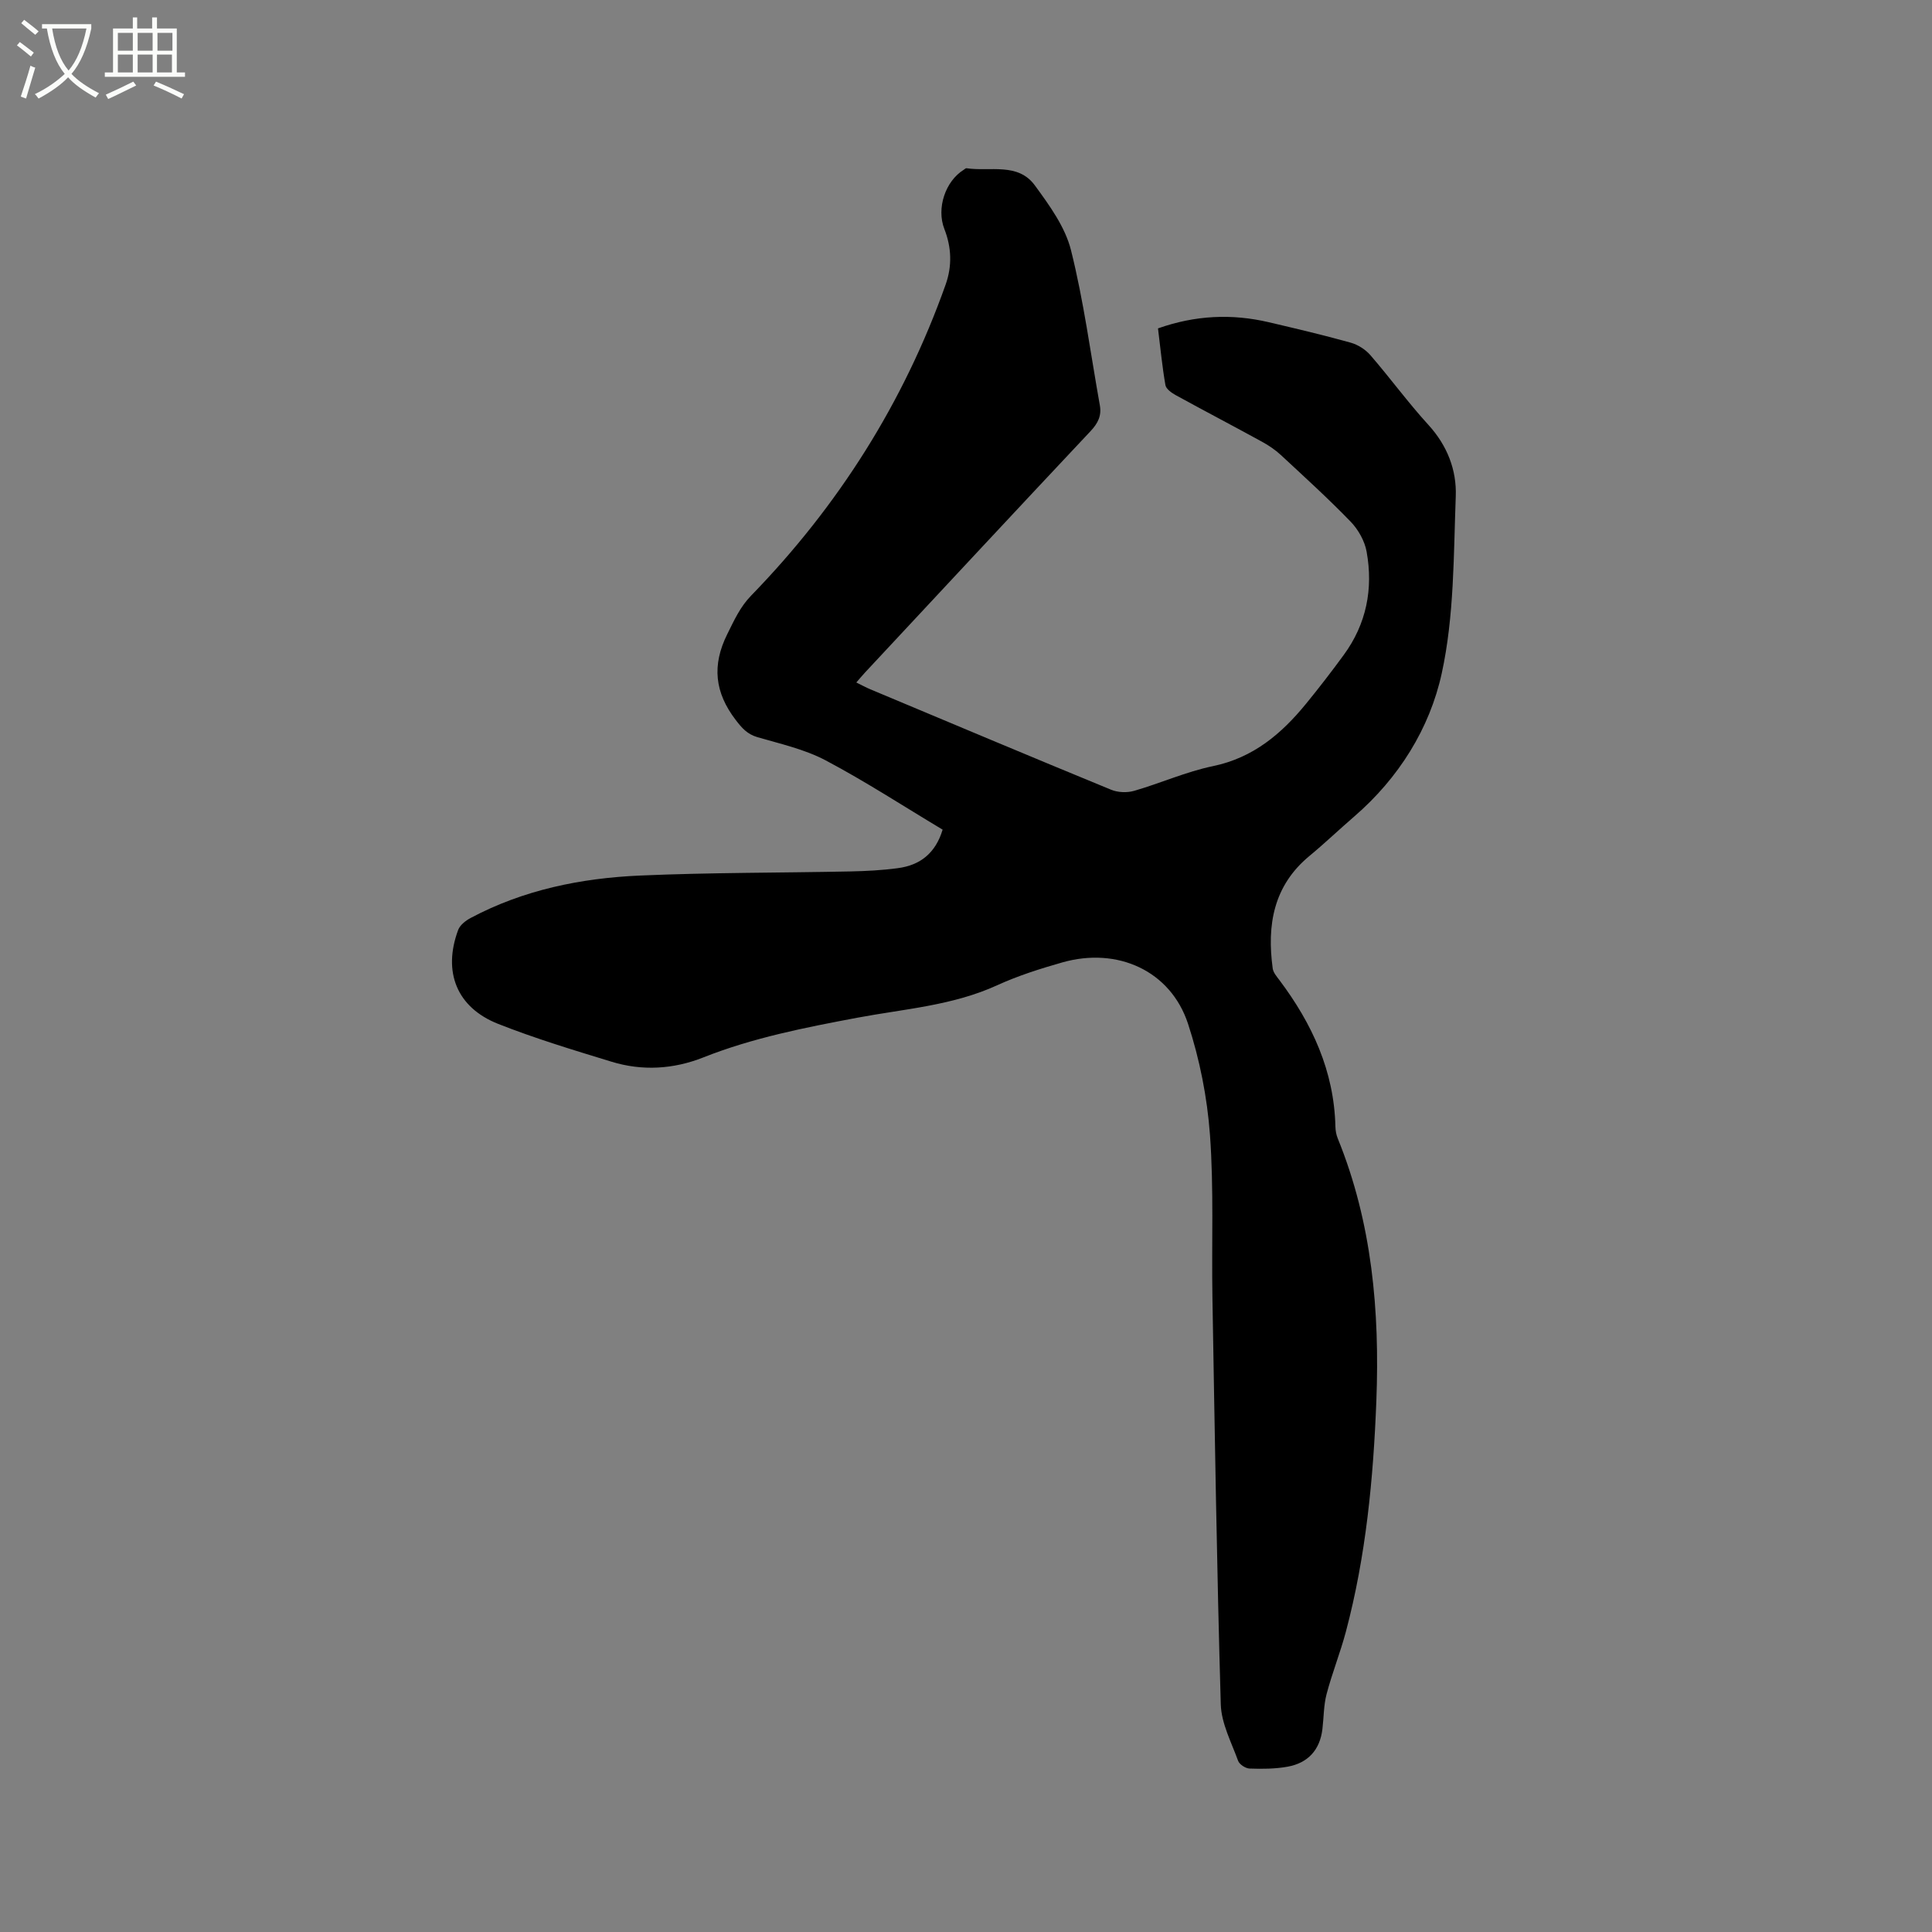 <svg enable-background="new 0 0 400 400" viewBox="0 0 400 400" xmlns="http://www.w3.org/2000/svg"><rect x="0" y="0" width="400" height="400" fill="#808080" stroke="none"/><path d="m6.4 11.7c-1-.8-1.9-1.6-2.9-2.3l.6-.7c.9.7 1.9 1.4 2.9 2.2zm-2.1 8.3c.7-2.1 1.4-4.2 2-6.4.2.1.6.3 1 .4-.7 2.3-1.3 4.4-1.9 6.4zm3-12.8c-1.1-.9-2.1-1.7-2.9-2.4l.6-.7c1 .8 2 1.5 3 2.4zm1.4-1.3v-.9h10.2v.9c-.9 4.2-2.3 7.3-4.1 9.4 1.3 1.4 3.2 2.7 5.7 4-.2.2-.4.5-.7.9-2.5-1.4-4.4-2.7-5.7-4.2-1.4 1.5-3.5 3-6.1 4.4 0 0 0 0-.1-.1-.3-.4-.5-.7-.7-.8 2.7-1.3 4.7-2.8 6.2-4.2-1.8-2.2-3-5.3-3.7-9.4zm9.2 0h-7.1c.6 3.8 1.7 6.7 3.4 8.7 1.7-2 2.9-4.8 3.7-8.7z" fill="#fbfcfa"/><path d="m31.6 3.6h.9v2.3h4.1v9.1h1.7v.9h-16.6v-.9h1.7v-9.1h4.1v-2.3h.9v2.3h3.1v-2.3zm-4 13.3.6.8c-1.9.9-3.8 1.9-5.8 2.8-.2-.3-.3-.6-.5-.9 2-.9 3.9-1.8 5.7-2.7zm-3.2-10.1v3.7h3.1v-3.7zm0 4.5v3.7h3.1v-3.7zm4.1-4.5v3.7h3.1v-3.7zm0 4.5v3.7h3.1v-3.7zm9.1 9.1c-2.1-1.1-4.1-2-5.8-2.7l.5-.8c2.2.9 4.1 1.8 5.8 2.6zm-1.9-13.6h-3.1v3.7h3.1zm-3.2 4.5v3.7h3.1v-3.7z" fill="#fbfcfa"/><path d="m195.16 171.77c-8.2-4.91-16.02-10.01-24.25-14.36-4.34-2.29-9.33-3.4-14.1-4.79-2.11-.62-3.21-1.89-4.49-3.56-4.34-5.67-4.97-11.31-1.73-17.8 1.42-2.85 2.64-5.6 4.92-7.94 18.05-18.57 31.61-39.98 40.28-64.42 1.36-3.85 1.22-7.67-.27-11.49-1.68-4.3.21-9.92 4.03-12.27.18-.11.38-.33.54-.31 4.86.74 10.66-1.25 14.17 3.56 3.02 4.13 6.28 8.61 7.48 13.42 2.64 10.54 4.05 21.38 5.97 32.1.39 2.16-.39 3.72-1.91 5.34-15.62 16.61-31.14 33.3-46.69 49.97-.57.61-1.1 1.26-1.82 2.08 1.1.54 1.99 1.03 2.92 1.42 16.6 6.96 33.18 13.94 49.82 20.78 1.4.58 3.3.66 4.76.24 5.49-1.58 10.78-3.97 16.34-5.12 8.34-1.73 14.19-6.69 19.3-12.95 2.68-3.28 5.27-6.64 7.77-10.06 4.71-6.42 6.14-13.7 4.74-21.41-.4-2.2-1.72-4.55-3.29-6.18-4.64-4.8-9.59-9.29-14.49-13.84-1.15-1.06-2.49-1.97-3.87-2.72-5.94-3.26-11.95-6.4-17.89-9.66-.85-.47-1.97-1.27-2.11-2.06-.67-3.84-1.04-7.73-1.54-11.75 7.69-2.72 15.27-3.08 22.97-1.27 5.67 1.33 11.34 2.66 16.94 4.23 1.5.42 3.06 1.42 4.08 2.6 4.09 4.73 7.79 9.81 12 14.42 3.9 4.27 5.86 9.35 5.66 14.77-.46 12.26-.31 24.78-2.9 36.65-2.49 11.43-8.9 21.69-18.1 29.64-3.13 2.7-6.12 5.56-9.3 8.19-7.47 6.18-8.82 14.33-7.6 23.29.12.85.83 1.67 1.39 2.41 6.76 9 11.32 18.83 11.59 30.31.02.83.17 1.71.49 2.48 7.1 17.45 8.7 35.71 7.99 54.29-.62 16.12-2.15 32.14-6.3 47.79-1.16 4.37-2.86 8.6-4.01 12.97-.61 2.33-.57 4.83-.86 7.24-.52 4.32-3 7.01-7.19 7.77-2.57.47-5.26.48-7.89.39-.84-.03-2.11-.86-2.38-1.62-1.39-3.83-3.46-7.73-3.58-11.65-.82-28.08-1.24-56.16-1.73-84.25-.19-11.24.31-22.51-.51-33.7-.57-7.74-2.12-15.59-4.54-22.97-3.6-10.97-14.58-15.97-26.04-12.71-4.57 1.3-9.15 2.75-13.46 4.72-9.23 4.23-19.25 4.9-28.98 6.73-10.83 2.04-21.59 4.14-31.88 8.22-6.18 2.45-12.64 2.84-19.02.88-7.88-2.41-15.79-4.8-23.44-7.82-8.59-3.39-11.52-10.77-8.29-19.46.38-1.01 1.54-1.92 2.56-2.46 10.97-5.85 22.91-8.27 35.15-8.8 14.49-.63 29.01-.55 43.52-.85 3.28-.07 6.57-.24 9.82-.68 4.61-.61 7.79-3.11 9.25-7.97z"/></svg>